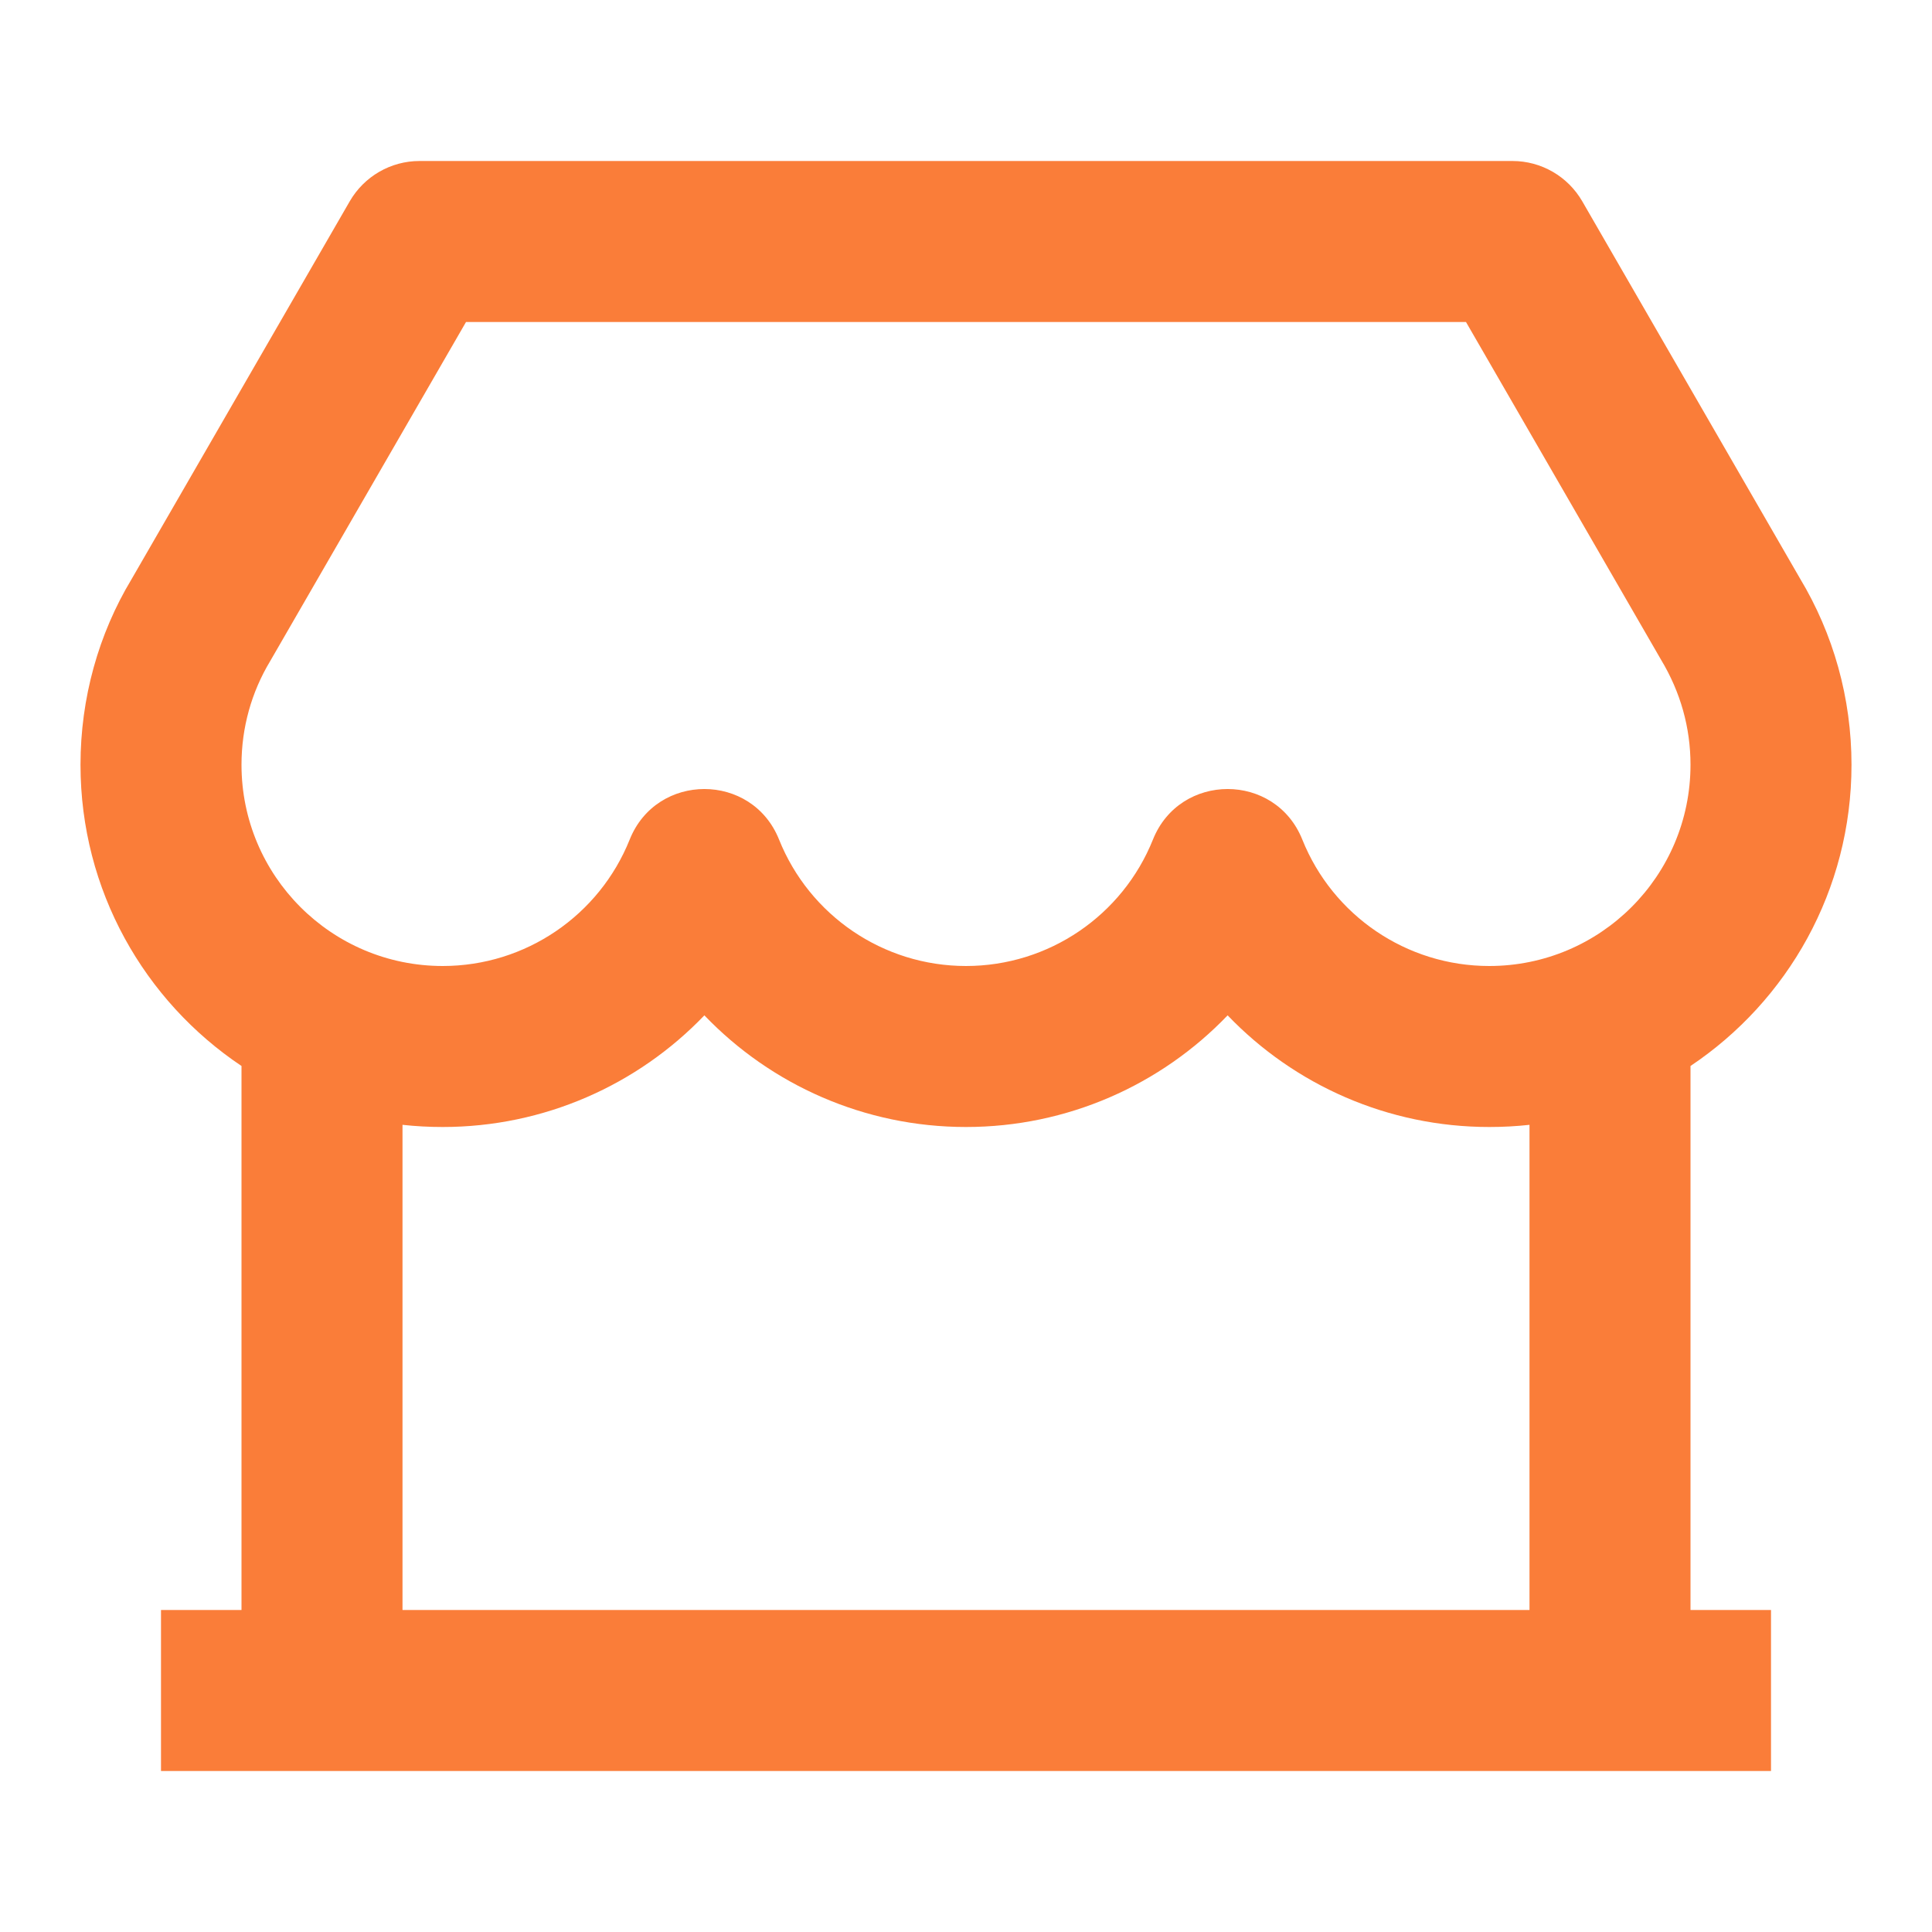 <?xml version="1.0" encoding="UTF-8"?> <svg xmlns="http://www.w3.org/2000/svg" width="24" height="24" viewBox="0 0 24 24" fill="none"><path d="M21 13.242V20H22V22H2V20H3V13.242C1.794 12.435 1 11.06 1 9.5C1 8.673 1.224 7.876 1.633 7.197L4.345 2.5C4.524 2.191 4.854 2 5.211 2H18.789C19.146 2 19.476 2.191 19.655 2.5L22.358 7.182C22.776 7.876 23 8.673 23 9.5C23 11.06 22.206 12.435 21 13.242ZM19 13.973C18.836 13.991 18.669 14 18.5 14C17.241 14 16.079 13.478 15.25 12.613C14.421 13.478 13.259 14 12 14C10.741 14 9.579 13.478 8.75 12.613C7.921 13.478 6.759 14 5.5 14C5.331 14 5.164 13.991 5 13.973V20H19V13.973ZM5.789 4L3.356 8.213C3.124 8.598 3 9.039 3 9.5C3 10.881 4.119 12 5.5 12C6.531 12 7.445 11.37 7.822 10.43C8.157 9.592 9.343 9.592 9.678 10.43C10.055 11.37 10.969 12 12 12C13.031 12 13.945 11.37 14.322 10.43C14.657 9.592 15.843 9.592 16.178 10.43C16.555 11.37 17.469 12 18.5 12C19.881 12 21 10.881 21 9.5C21 9.039 20.876 8.598 20.635 8.197L18.211 4H5.789Z" fill="#FA7D39"></path></svg> 